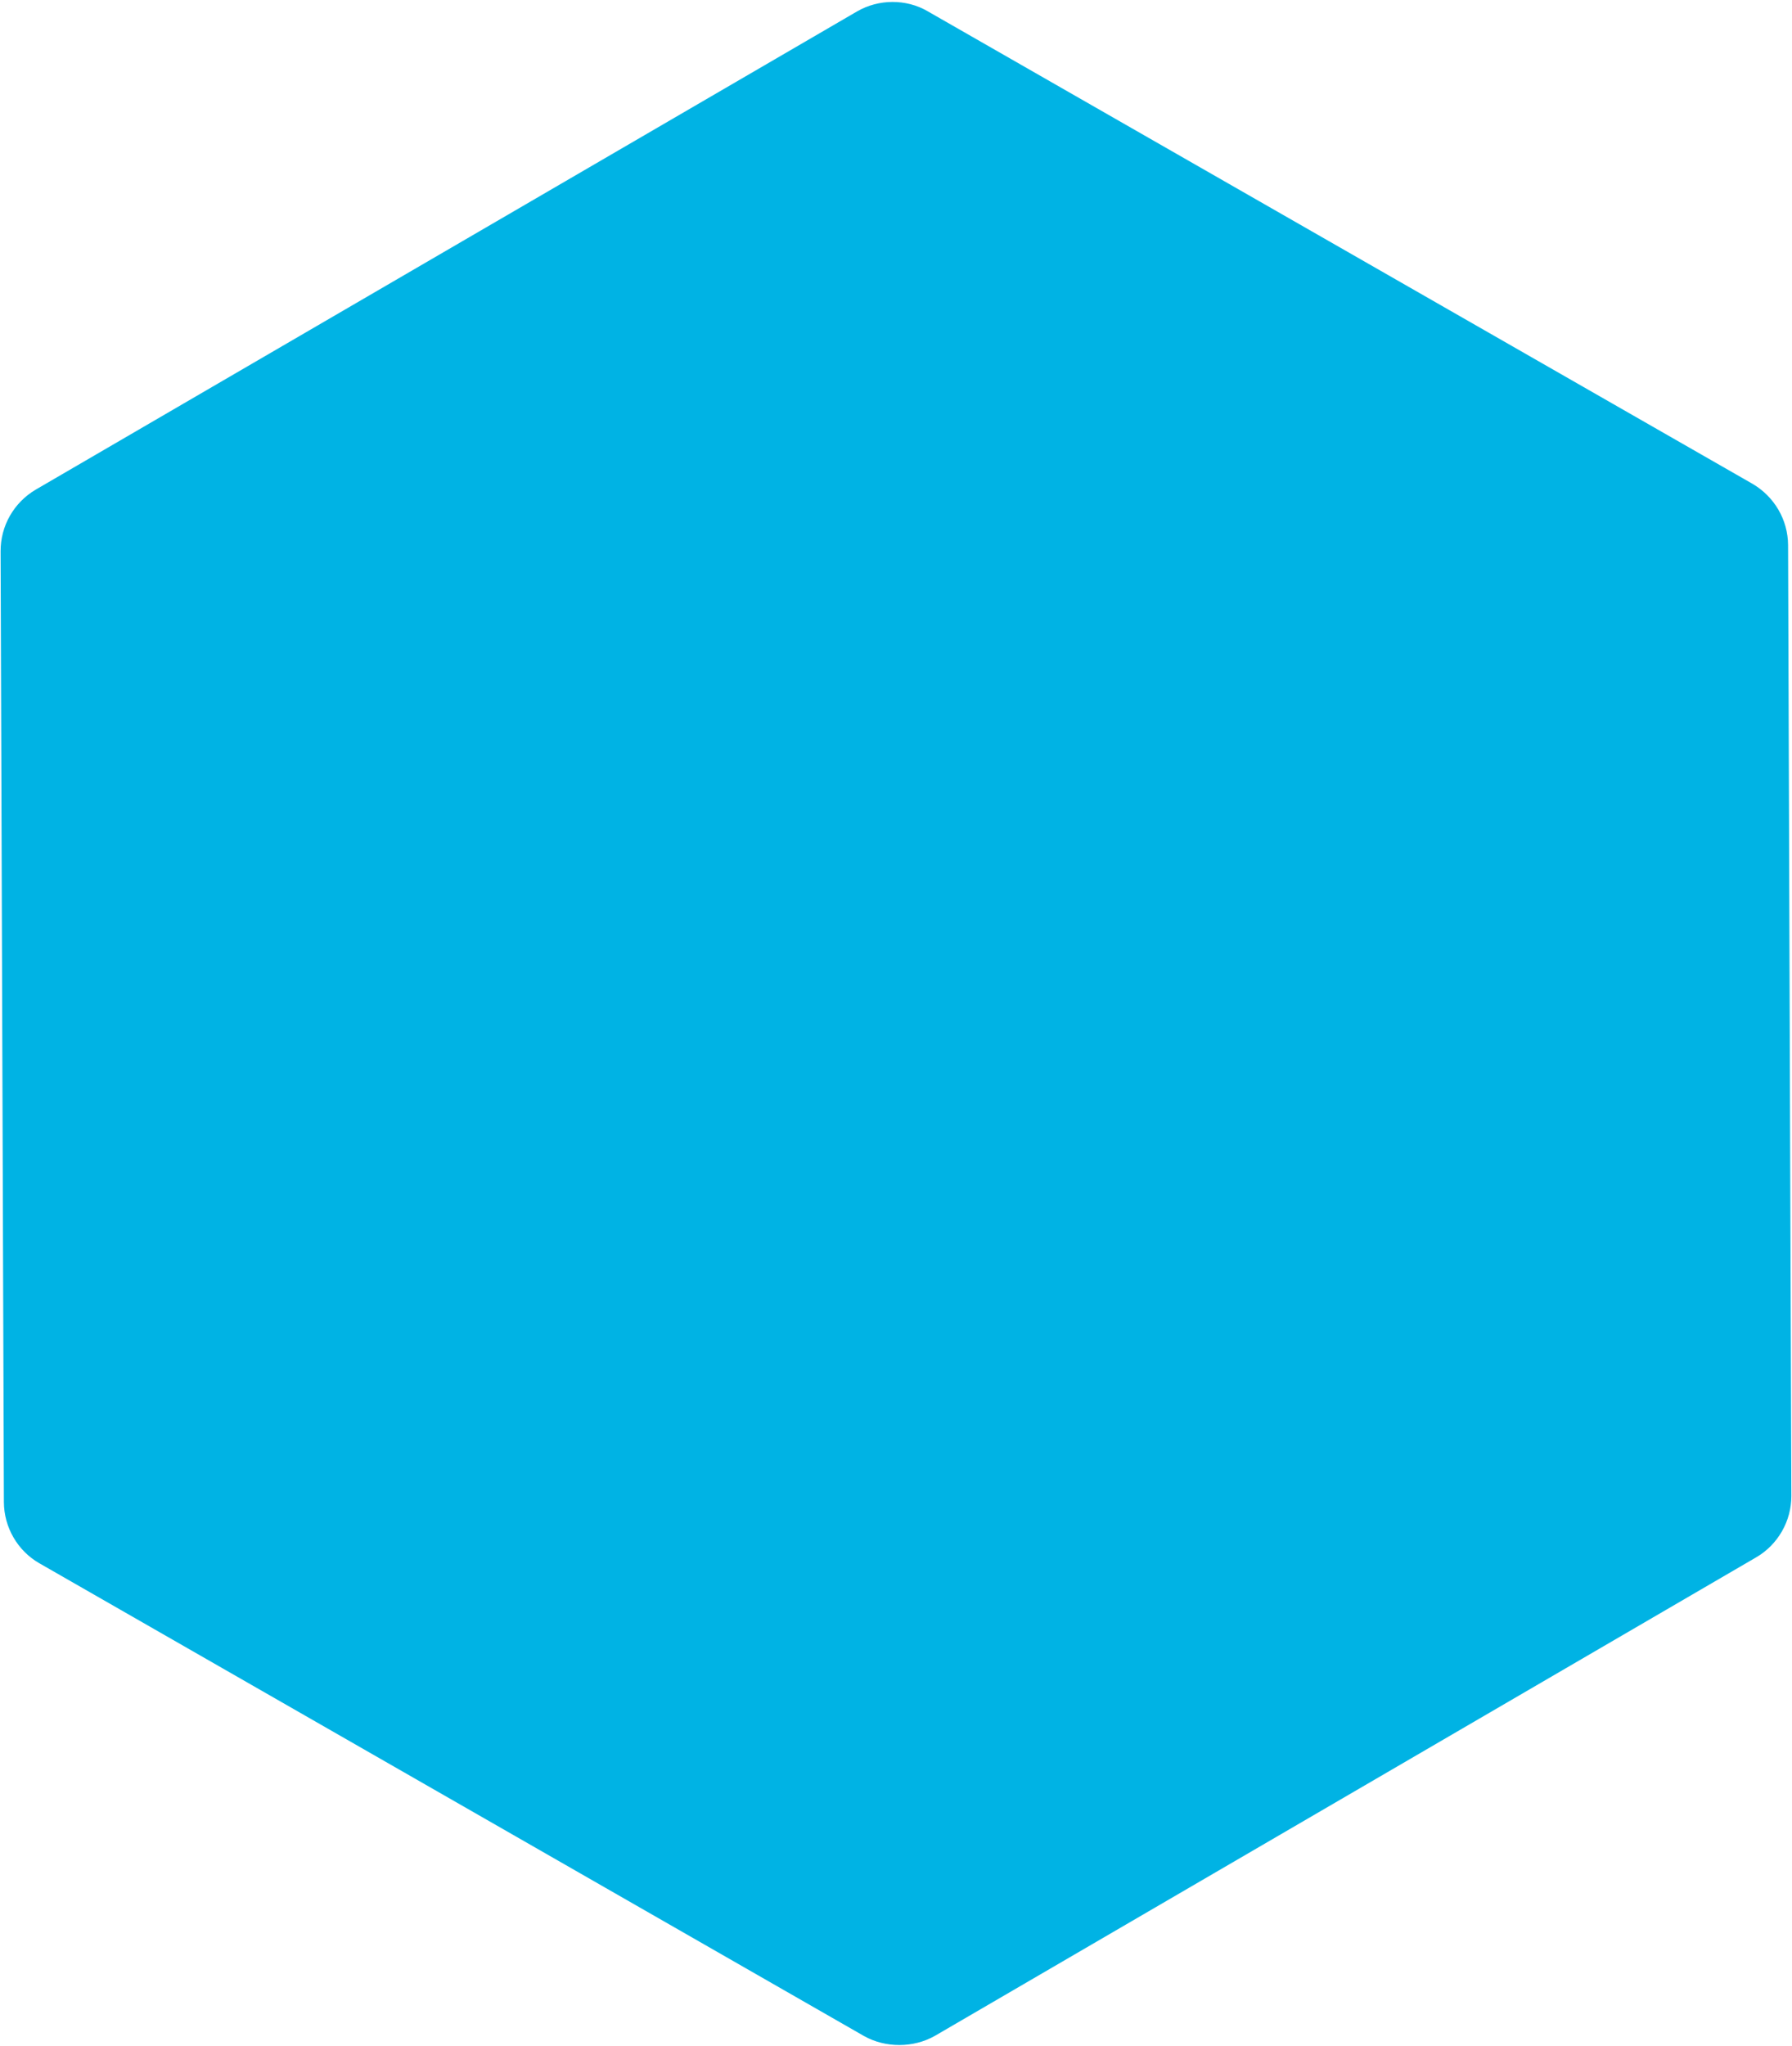 <svg xmlns="http://www.w3.org/2000/svg" width="702" height="801" viewBox="0 0 702 801" fill="none"><path d="M15.425 612.112L338.48 797.226C346.954 801.962 357.842 801.908 366.262 797.135L687.956 609.789C696.448 604.871 701.783 595.597 701.747 585.742L700.459 213.446C700.422 203.464 695.015 194.39 686.486 189.417L363.376 4.394C359.203 1.944 354.322 0.746 349.585 0.764C344.849 0.783 340.004 1.999 335.722 4.485L13.955 191.74C5.463 196.767 0.2 205.878 0.236 215.859L1.525 588.156C1.561 598.01 6.878 607.23 15.425 612.112Z" fill="#00B3E4"></path></svg>